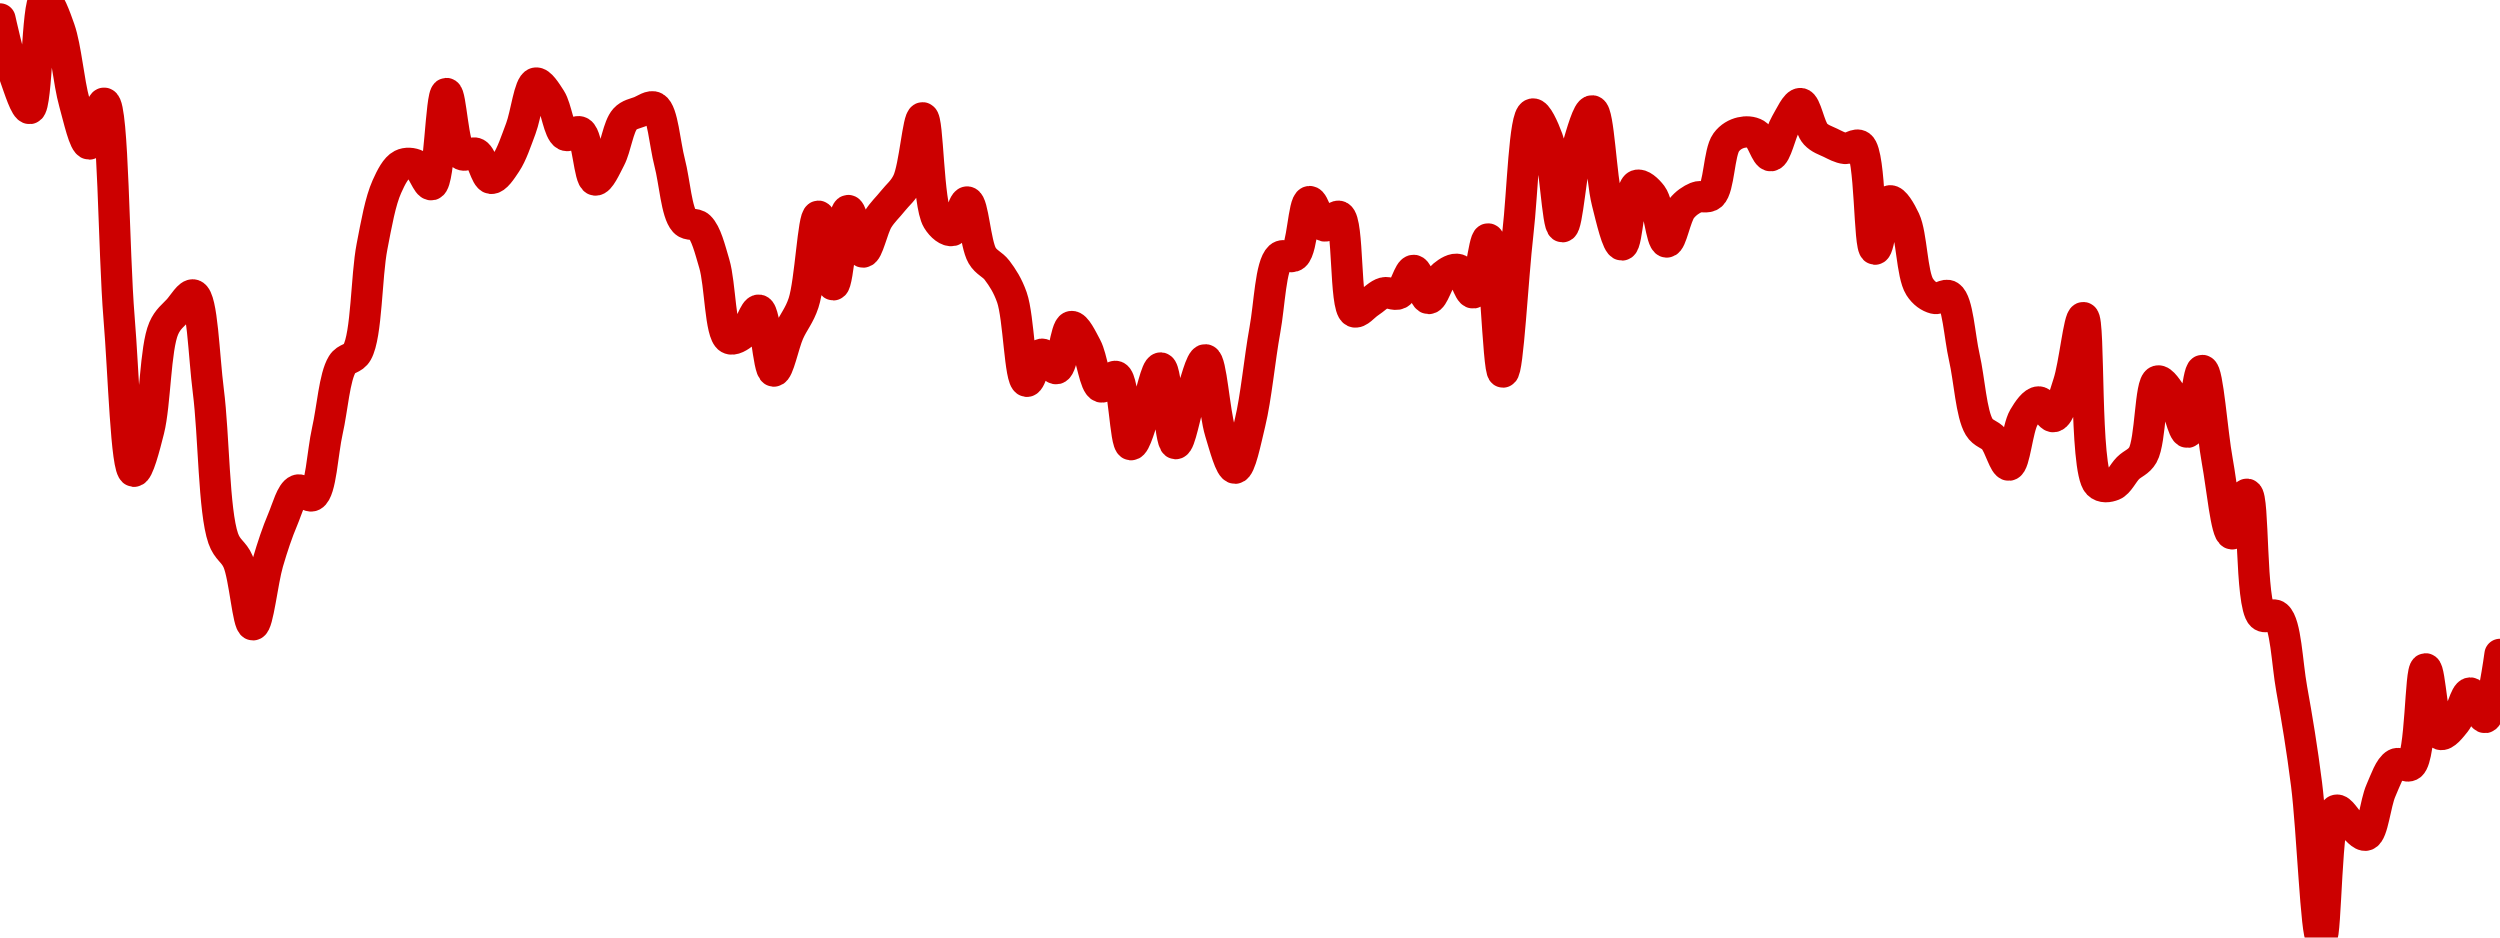 <!-- series7d: [{"tick_date":"2025-05-30 09:00:00","close":"0.01314642"},{"tick_date":"2025-05-30 10:00:00","close":"0.01306412"},{"tick_date":"2025-05-30 11:00:00","close":"0.01301788"},{"tick_date":"2025-05-30 12:00:00","close":"0.01317357"},{"tick_date":"2025-05-30 13:00:00","close":"0.01313173"},{"tick_date":"2025-05-30 14:00:00","close":"0.01302623"},{"tick_date":"2025-05-30 15:00:00","close":"0.01296689"},{"tick_date":"2025-05-30 16:00:00","close":"0.01302545"},{"tick_date":"2025-05-30 17:00:00","close":"0.01271777"},{"tick_date":"2025-05-30 18:00:00","close":"0.0124972"},{"tick_date":"2025-05-30 19:00:00","close":"0.01255658"},{"tick_date":"2025-05-30 20:00:00","close":"0.01270217"},{"tick_date":"2025-05-30 21:00:00","close":"0.01272927"},{"tick_date":"2025-05-30 22:00:00","close":"0.01275021"},{"tick_date":"2025-05-30 23:00:00","close":"0.01261233"},{"tick_date":"2025-05-31 00:00:00","close":"0.01240092"},{"tick_date":"2025-05-31 01:00:00","close":"0.01236759"},{"tick_date":"2025-05-31 02:00:00","close":"0.01227688"},{"tick_date":"2025-05-31 03:00:00","close":"0.01236625"},{"tick_date":"2025-05-31 04:00:00","close":"0.01242805"},{"tick_date":"2025-05-31 05:00:00","close":"0.01247014"},{"tick_date":"2025-05-31 06:00:00","close":"0.01246228"},{"tick_date":"2025-05-31 07:00:00","close":"0.01255537"},{"tick_date":"2025-05-31 08:00:00","close":"0.01265077"},{"tick_date":"2025-05-31 09:00:00","close":"0.01266806"},{"tick_date":"2025-05-31 10:00:00","close":"0.01281987"},{"tick_date":"2025-05-31 11:00:00","close":"0.01290579"},{"tick_date":"2025-05-31 12:00:00","close":"0.01293705"},{"tick_date":"2025-05-31 13:00:00","close":"0.01293638"},{"tick_date":"2025-05-31 14:00:00","close":"0.01290849"},{"tick_date":"2025-05-31 15:00:00","close":"0.01303941"},{"tick_date":"2025-05-31 16:00:00","close":"0.01295222"},{"tick_date":"2025-05-31 17:00:00","close":"0.01295327"},{"tick_date":"2025-05-31 18:00:00","close":"0.01291758"},{"tick_date":"2025-05-31 19:00:00","close":"0.01293956"},{"tick_date":"2025-05-31 20:00:00","close":"0.0129891"},{"tick_date":"2025-05-31 21:00:00","close":"0.01305435"},{"tick_date":"2025-05-31 22:00:00","close":"0.01303158"},{"tick_date":"2025-05-31 23:00:00","close":"0.01297959"},{"tick_date":"2025-06-01 00:00:00","close":"0.01298388"},{"tick_date":"2025-06-01 01:00:00","close":"0.01291519"},{"tick_date":"2025-06-01 02:00:00","close":"0.01294624"},{"tick_date":"2025-06-01 03:00:00","close":"0.01300271"},{"tick_date":"2025-06-01 04:00:00","close":"0.01301323"},{"tick_date":"2025-06-01 05:00:00","close":"0.01301946"},{"tick_date":"2025-06-01 06:00:00","close":"0.01294038"},{"tick_date":"2025-06-01 07:00:00","close":"0.01285566"},{"tick_date":"2025-06-01 08:00:00","close":"0.01284812"},{"tick_date":"2025-06-01 09:00:00","close":"0.01279518"},{"tick_date":"2025-06-01 10:00:00","close":"0.01268792"},{"tick_date":"2025-06-01 11:00:00","close":"0.0126958"},{"tick_date":"2025-06-01 12:00:00","close":"0.01272846"},{"tick_date":"2025-06-01 13:00:00","close":"0.012641"},{"tick_date":"2025-06-01 14:00:00","close":"0.01269624"},{"tick_date":"2025-06-01 15:00:00","close":"0.01273898"},{"tick_date":"2025-06-01 16:00:00","close":"0.01286332"},{"tick_date":"2025-06-01 17:00:00","close":"0.0127648"},{"tick_date":"2025-06-01 18:00:00","close":"0.01287146"},{"tick_date":"2025-06-01 19:00:00","close":"0.01281179"},{"tick_date":"2025-06-01 20:00:00","close":"0.01285881"},{"tick_date":"2025-06-01 21:00:00","close":"0.01288513"},{"tick_date":"2025-06-01 22:00:00","close":"0.0129128"},{"tick_date":"2025-06-01 23:00:00","close":"0.01300451"},{"tick_date":"2025-06-02 00:00:00","close":"0.01285819"},{"tick_date":"2025-06-02 01:00:00","close":"0.01284278"},{"tick_date":"2025-06-02 02:00:00","close":"0.0128837"},{"tick_date":"2025-06-02 03:00:00","close":"0.01280688"},{"tick_date":"2025-06-02 04:00:00","close":"0.01278574"},{"tick_date":"2025-06-02 05:00:00","close":"0.01274679"},{"tick_date":"2025-06-02 06:00:00","close":"0.01262634"},{"tick_date":"2025-06-02 07:00:00","close":"0.01266527"},{"tick_date":"2025-06-02 08:00:00","close":"0.01264454"},{"tick_date":"2025-06-02 09:00:00","close":"0.01270497"},{"tick_date":"2025-06-02 10:00:00","close":"0.01267556"},{"tick_date":"2025-06-02 11:00:00","close":"0.01261828"},{"tick_date":"2025-06-02 12:00:00","close":"0.01263328"},{"tick_date":"2025-06-02 13:00:00","close":"0.01253536"},{"tick_date":"2025-06-02 14:00:00","close":"0.0125856"},{"tick_date":"2025-06-02 15:00:00","close":"0.01264543"},{"tick_date":"2025-06-02 16:00:00","close":"0.01253688"},{"tick_date":"2025-06-02 17:00:00","close":"0.01260322"},{"tick_date":"2025-06-02 18:00:00","close":"0.01265724"},{"tick_date":"2025-06-02 19:00:00","close":"0.01255385"},{"tick_date":"2025-06-02 20:00:00","close":"0.0125016"},{"tick_date":"2025-06-02 21:00:00","close":"0.01256676"},{"tick_date":"2025-06-02 22:00:00","close":"0.01269981"},{"tick_date":"2025-06-02 23:00:00","close":"0.01280468"},{"tick_date":"2025-06-03 00:00:00","close":"0.01280695"},{"tick_date":"2025-06-03 01:00:00","close":"0.01288433"},{"tick_date":"2025-06-03 02:00:00","close":"0.01284935"},{"tick_date":"2025-06-03 03:00:00","close":"0.01286302"},{"tick_date":"2025-06-03 04:00:00","close":"0.01272618"},{"tick_date":"2025-06-03 05:00:00","close":"0.01273922"},{"tick_date":"2025-06-03 06:00:00","close":"0.01275327"},{"tick_date":"2025-06-03 07:00:00","close":"0.01275215"},{"tick_date":"2025-06-03 08:00:00","close":"0.01278556"},{"tick_date":"2025-06-03 09:00:00","close":"0.01274512"},{"tick_date":"2025-06-03 10:00:00","close":"0.01277815"},{"tick_date":"2025-06-03 11:00:00","close":"0.01278672"},{"tick_date":"2025-06-03 12:00:00","close":"0.01275326"},{"tick_date":"2025-06-03 13:00:00","close":"0.01283067"},{"tick_date":"2025-06-03 14:00:00","close":"0.01263963"},{"tick_date":"2025-06-03 15:00:00","close":"0.01283871"},{"tick_date":"2025-06-03 16:00:00","close":"0.01300996"},{"tick_date":"2025-06-03 17:00:00","close":"0.01297394"},{"tick_date":"2025-06-03 18:00:00","close":"0.01284818"},{"tick_date":"2025-06-03 19:00:00","close":"0.01296154"},{"tick_date":"2025-06-03 20:00:00","close":"0.01301446"},{"tick_date":"2025-06-03 21:00:00","close":"0.01288389"},{"tick_date":"2025-06-03 22:00:00","close":"0.01282201"},{"tick_date":"2025-06-03 23:00:00","close":"0.0129075"},{"tick_date":"2025-06-04 00:00:00","close":"0.01289337"},{"tick_date":"2025-06-04 01:00:00","close":"0.01282624"},{"tick_date":"2025-06-04 02:00:00","close":"0.01287427"},{"tick_date":"2025-06-04 03:00:00","close":"0.01289033"},{"tick_date":"2025-06-04 04:00:00","close":"0.01289381"},{"tick_date":"2025-06-04 05:00:00","close":"0.0129692"},{"tick_date":"2025-06-04 06:00:00","close":"0.01298327"},{"tick_date":"2025-06-04 07:00:00","close":"0.01298091"},{"tick_date":"2025-06-04 08:00:00","close":"0.0129501"},{"tick_date":"2025-06-04 09:00:00","close":"0.01299575"},{"tick_date":"2025-06-04 10:00:00","close":"0.01302496"},{"tick_date":"2025-06-04 11:00:00","close":"0.01298124"},{"tick_date":"2025-06-04 12:00:00","close":"0.0129687"},{"tick_date":"2025-06-04 13:00:00","close":"0.0129605"},{"tick_date":"2025-06-04 14:00:00","close":"0.01296417"},{"tick_date":"2025-06-04 15:00:00","close":"0.01281597"},{"tick_date":"2025-06-04 16:00:00","close":"0.01288536"},{"tick_date":"2025-06-04 17:00:00","close":"0.01285785"},{"tick_date":"2025-06-04 18:00:00","close":"0.01276197"},{"tick_date":"2025-06-04 19:00:00","close":"0.01274539"},{"tick_date":"2025-06-04 20:00:00","close":"0.01274867"},{"tick_date":"2025-06-04 21:00:00","close":"0.01266096"},{"tick_date":"2025-06-04 22:00:00","close":"0.0125608"},{"tick_date":"2025-06-04 23:00:00","close":"0.01254319"},{"tick_date":"2025-06-05 00:00:00","close":"0.01250601"},{"tick_date":"2025-06-05 01:00:00","close":"0.01257446"},{"tick_date":"2025-06-05 02:00:00","close":"0.01259676"},{"tick_date":"2025-06-05 03:00:00","close":"0.01257561"},{"tick_date":"2025-06-05 04:00:00","close":"0.0126234"},{"tick_date":"2025-06-05 05:00:00","close":"0.01271776"},{"tick_date":"2025-06-05 06:00:00","close":"0.01247931"},{"tick_date":"2025-06-05 07:00:00","close":"0.01247732"},{"tick_date":"2025-06-05 08:00:00","close":"0.0125017"},{"tick_date":"2025-06-05 09:00:00","close":"0.0125207"},{"tick_date":"2025-06-05 10:00:00","close":"0.01262679"},{"tick_date":"2025-06-05 11:00:00","close":"0.01260392"},{"tick_date":"2025-06-05 12:00:00","close":"0.0125532"},{"tick_date":"2025-06-05 13:00:00","close":"0.01264191"},{"tick_date":"2025-06-05 14:00:00","close":"0.01251212"},{"tick_date":"2025-06-05 15:00:00","close":"0.01240741"},{"tick_date":"2025-06-05 16:00:00","close":"0.01246426"},{"tick_date":"2025-06-05 17:00:00","close":"0.01229034"},{"tick_date":"2025-06-05 18:00:00","close":"0.01228946"},{"tick_date":"2025-06-05 19:00:00","close":"0.01218507"},{"tick_date":"2025-06-05 20:00:00","close":"0.012048"},{"tick_date":"2025-06-05 21:00:00","close":"0.01182812"},{"tick_date":"2025-06-05 22:00:00","close":"0.01201076"},{"tick_date":"2025-06-05 23:00:00","close":"0.01199051"},{"tick_date":"2025-06-06 00:00:00","close":"0.01197503"},{"tick_date":"2025-06-06 01:00:00","close":"0.01203913"},{"tick_date":"2025-06-06 02:00:00","close":"0.01207709"},{"tick_date":"2025-06-06 03:00:00","close":"0.0120756"},{"tick_date":"2025-06-06 04:00:00","close":"0.01221371"},{"tick_date":"2025-06-06 05:00:00","close":"0.01211964"},{"tick_date":"2025-06-06 06:00:00","close":"0.01213722"},{"tick_date":"2025-06-06 07:00:00","close":"0.01217906"},{"tick_date":"2025-06-06 08:00:00","close":"0.01214382"},{"tick_date":"2025-06-06 09:00:00","close":"0.01223444"}] -->

<svg width="160" height="60" viewBox="0 0 160 60" xmlns="http://www.w3.org/2000/svg">
  <defs>
    <linearGradient id="grad-area" x1="0" y1="0" x2="0" y2="1">
      <stop offset="0%" stop-color="rgba(255,82,82,.2)" />
      <stop offset="100%" stop-color="rgba(0,0,0,0)" />
    </linearGradient>
  </defs>

  <path d="M0,1.211C0,1.211,0.583,3.847,0.952,4.881C1.239,5.681,1.637,6.983,1.905,6.943C2.375,6.873,2.37,0.083,2.857,0C3.124,-0.045,3.535,1.079,3.81,1.866C4.225,3.057,4.389,5.238,4.762,6.571C5.047,7.591,5.396,9.216,5.714,9.217C6.031,9.218,6.403,6.568,6.667,6.605C7.252,6.688,7.271,16.135,7.619,20.326C7.914,23.879,8.073,30.1,8.571,30.163C8.837,30.196,9.25,28.609,9.524,27.515C9.942,25.844,9.931,22.289,10.476,21.022C10.74,20.409,11.099,20.181,11.429,19.813C11.735,19.471,12.117,18.792,12.381,18.88C12.95,19.069,13.043,22.756,13.333,25.028C13.692,27.832,13.676,32.707,14.286,34.456C14.549,35.211,14.964,35.296,15.238,35.942C15.658,36.935,15.872,39.987,16.19,39.988C16.507,39.988,16.793,37.201,17.143,36.002C17.438,34.991,17.747,34.066,18.095,33.246C18.391,32.549,18.648,31.526,19.048,31.369C19.325,31.26,19.736,31.863,20,31.72C20.541,31.427,20.637,28.961,20.952,27.568C21.272,26.159,21.403,24.122,21.905,23.314C22.171,22.886,22.594,23.008,22.857,22.543C23.478,21.445,23.435,17.703,23.81,15.773C24.094,14.307,24.343,12.876,24.762,11.942C25.036,11.33,25.337,10.739,25.714,10.548C25.998,10.403,26.38,10.43,26.667,10.577C27.034,10.766,27.354,11.888,27.619,11.821C28.134,11.692,28.216,5.997,28.571,5.983C28.863,5.971,28.983,9.467,29.524,9.871C29.788,10.068,30.196,9.674,30.476,9.824C30.867,10.033,31.083,11.376,31.429,11.416C31.725,11.45,32.097,10.86,32.381,10.436C32.758,9.872,33.033,9.021,33.333,8.226C33.672,7.33,33.877,5.407,34.286,5.317C34.562,5.255,34.955,5.892,35.238,6.332C35.618,6.922,35.754,8.417,36.19,8.65C36.462,8.796,36.876,8.301,37.143,8.459C37.628,8.747,37.708,11.464,38.095,11.522C38.376,11.565,38.76,10.688,39.048,10.138C39.412,9.441,39.567,8.096,40,7.619C40.272,7.32,40.629,7.276,40.952,7.15C41.265,7.029,41.639,6.723,41.905,6.872C42.414,7.158,42.545,9.202,42.857,10.399C43.18,11.635,43.289,13.606,43.81,14.177C44.074,14.468,44.49,14.253,44.762,14.513C45.194,14.927,45.434,15.934,45.714,16.874C46.103,18.175,46.089,21.334,46.667,21.657C46.93,21.805,47.334,21.533,47.619,21.306C47.992,21.009,48.297,19.803,48.571,19.85C48.988,19.921,49.166,23.727,49.524,23.75C49.814,23.769,50.14,22.048,50.476,21.286C50.778,20.603,51.158,20.207,51.429,19.38C51.869,18.037,52.044,13.843,52.381,13.836C52.683,13.829,53.022,18.231,53.333,18.229C53.657,18.226,53.912,13.5,54.286,13.473C54.571,13.452,54.903,16.12,55.238,16.133C55.541,16.146,55.832,14.616,56.19,14.037C56.481,13.567,56.828,13.261,57.143,12.863C57.463,12.459,57.825,12.199,58.095,11.629C58.539,10.693,58.759,7.527,59.048,7.539C59.41,7.554,59.377,13.037,60,14.064C60.263,14.498,60.668,14.819,60.952,14.751C61.328,14.663,61.62,12.897,61.905,12.927C62.279,12.966,62.416,15.601,62.857,16.352C63.128,16.814,63.517,16.908,63.81,17.295C64.165,17.766,64.492,18.265,64.762,19.032C65.21,20.305,65.266,24.33,65.714,24.404C65.984,24.448,66.311,22.721,66.667,22.668C66.958,22.624,67.343,23.657,67.619,23.592C68.025,23.497,68.195,20.952,68.571,20.897C68.855,20.856,69.238,21.676,69.524,22.209C69.894,22.899,70.057,24.633,70.476,24.763C70.75,24.848,71.164,23.991,71.429,24.094C71.948,24.297,71.999,28.425,72.381,28.461C72.663,28.487,73.027,27.005,73.333,26.22C73.664,25.374,74.001,23.531,74.286,23.552C74.661,23.58,74.875,28.372,75.238,28.393C75.527,28.41,75.857,26.365,76.19,25.435C76.495,24.585,76.86,23.001,77.143,23.026C77.524,23.059,77.71,26.374,78.095,27.636C78.377,28.56,78.744,29.977,79.048,29.966C79.382,29.954,79.72,28.213,80,27.061C80.392,25.445,80.614,22.984,80.952,21.127C81.254,19.472,81.317,16.985,81.905,16.451C82.168,16.211,82.592,16.574,82.857,16.349C83.37,15.914,83.418,12.954,83.81,12.899C84.089,12.859,84.396,14.374,84.762,14.459C85.05,14.525,85.451,13.73,85.714,13.849C86.329,14.126,86.048,19.665,86.667,19.951C86.93,20.073,87.303,19.57,87.619,19.37C87.938,19.167,88.238,18.833,88.571,18.743C88.876,18.661,89.242,18.938,89.524,18.793C89.907,18.596,90.169,17.29,90.476,17.303C90.806,17.317,91.098,19.092,91.429,19.107C91.735,19.12,92.008,17.941,92.381,17.634C92.666,17.399,93.049,17.16,93.333,17.251C93.707,17.371,94.007,18.786,94.286,18.744C94.682,18.684,94.965,15.27,95.238,15.292C95.661,15.325,95.876,23.812,96.19,23.811C96.511,23.81,96.813,17.78,97.143,14.933C97.449,12.29,97.559,7.408,98.095,7.296C98.36,7.241,98.78,8.172,99.048,8.902C99.516,10.178,99.674,14.508,100,14.511C100.31,14.513,100.556,10.808,100.952,9.455C101.231,8.504,101.63,7.065,101.905,7.095C102.322,7.142,102.461,11.349,102.857,12.918C103.136,14.022,103.512,15.691,103.81,15.678C104.154,15.663,104.268,12.057,104.762,11.865C105.028,11.762,105.444,12.138,105.714,12.495C106.162,13.088,106.322,15.47,106.667,15.489C106.964,15.506,107.227,13.84,107.619,13.347C107.899,12.996,108.235,12.774,108.571,12.631C108.874,12.502,109.258,12.713,109.524,12.476C110.029,12.025,110.007,9.754,110.476,9.114C110.744,8.748,111.096,8.566,111.429,8.486C111.733,8.413,112.097,8.422,112.381,8.592C112.756,8.815,113.036,9.991,113.333,9.966C113.678,9.936,113.937,8.518,114.286,7.93C114.581,7.431,114.941,6.601,115.238,6.627C115.583,6.658,115.799,8.154,116.19,8.577C116.47,8.879,116.819,8.98,117.143,9.136C117.454,9.286,117.773,9.47,118.095,9.502C118.409,9.533,118.784,9.147,119.048,9.338C119.74,9.841,119.601,15.916,120,15.947C120.278,15.969,120.552,12.926,120.952,12.853C121.23,12.802,121.635,13.506,121.905,14.079C122.357,15.042,122.351,17.557,122.857,18.355C123.123,18.774,123.472,19.007,123.81,19.095C124.111,19.173,124.498,18.771,124.762,18.948C125.302,19.31,125.406,21.51,125.714,22.86C126.042,24.297,126.156,26.486,126.667,27.326C126.932,27.763,127.329,27.769,127.619,28.112C127.98,28.539,128.285,29.801,128.571,29.77C128.941,29.729,129.106,27.425,129.524,26.717C129.798,26.252,130.157,25.727,130.476,25.723C130.792,25.719,131.144,26.719,131.429,26.666C131.804,26.596,132.099,25.381,132.381,24.535C132.764,23.384,133.061,20.309,133.333,20.327C133.762,20.355,133.396,30.068,134.286,30.96C134.552,31.228,134.947,31.165,135.238,31.049C135.596,30.907,135.862,30.292,136.19,29.962C136.499,29.651,136.878,29.576,137.143,29.115C137.659,28.216,137.6,24.524,138.095,24.384C138.361,24.308,138.764,24.965,139.048,25.403C139.424,25.985,139.714,27.689,140,27.665C140.369,27.635,140.659,23.699,140.952,23.709C141.305,23.722,141.569,27.674,141.905,29.497C142.207,31.14,142.481,34.137,142.857,34.167C143.141,34.189,143.54,31.599,143.81,31.631C144.267,31.686,144.006,38.69,144.762,39.387C145.026,39.631,145.451,39.203,145.714,39.427C146.302,39.927,146.368,42.421,146.667,44.082C147.008,45.977,147.331,47.913,147.619,50.195C147.983,53.074,148.238,59.997,148.571,60C148.876,60.003,148.866,52.094,149.524,51.855C149.787,51.76,150.15,52.487,150.476,52.758C150.785,53.015,151.157,53.536,151.429,53.449C151.863,53.309,152.02,51.404,152.381,50.59C152.671,49.936,152.936,49.111,153.333,48.897C153.612,48.747,154.023,49.174,154.286,48.964C154.958,48.427,154.885,42.817,155.238,42.805C155.531,42.794,155.694,46.83,156.19,47C156.457,47.091,156.857,46.571,157.143,46.216C157.515,45.753,157.767,44.362,158.095,44.35C158.403,44.339,158.773,45.965,159.048,45.921C159.461,45.856,160,41.88,160,41.88"
        fill="none"
        stroke="#CC0000"
        stroke-width="2"
        stroke-linejoin="round"
        stroke-linecap="round"
        />
</svg>